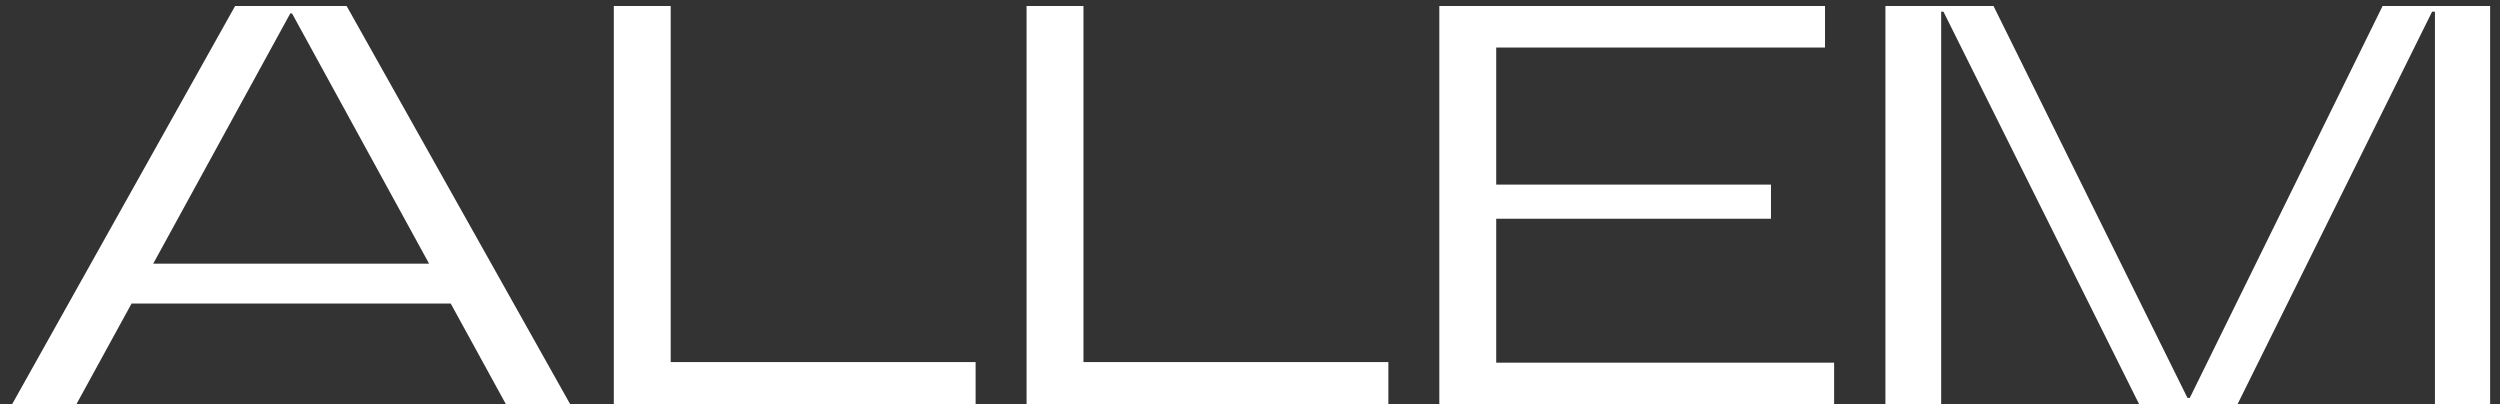 <?xml version="1.0" encoding="UTF-8"?> <svg xmlns="http://www.w3.org/2000/svg" width="167" height="27" viewBox="0 0 167 27" fill="none"><rect x="0" y="0" width="167" height="27" fill="#333333" stroke="none"/><path d="M15.706 0.4H23.154L38.088 27H33.794L30.108 20.274H8.79L5.104 27H0.81L15.706 0.4ZM28.664 17.614L19.506 0.894H19.392L10.234 17.614H28.664ZM44.803 0.4V24.188H65.171V27H41.003V0.4H44.803ZM72.375 0.4V24.188H92.743V27H68.575V0.4H72.375ZM121.911 0.4V3.174H99.947V12.332H118.301V14.612H99.947V24.226H122.519V27H96.147V0.4H121.911ZM129.822 0.78H129.67V27H125.946V0.4H133.166L146.124 26.582H146.276L159.158 0.4H166.34V27H162.654V0.78H162.464L149.468 27H142.894L129.822 0.78Z" fill="white"></path></svg> 